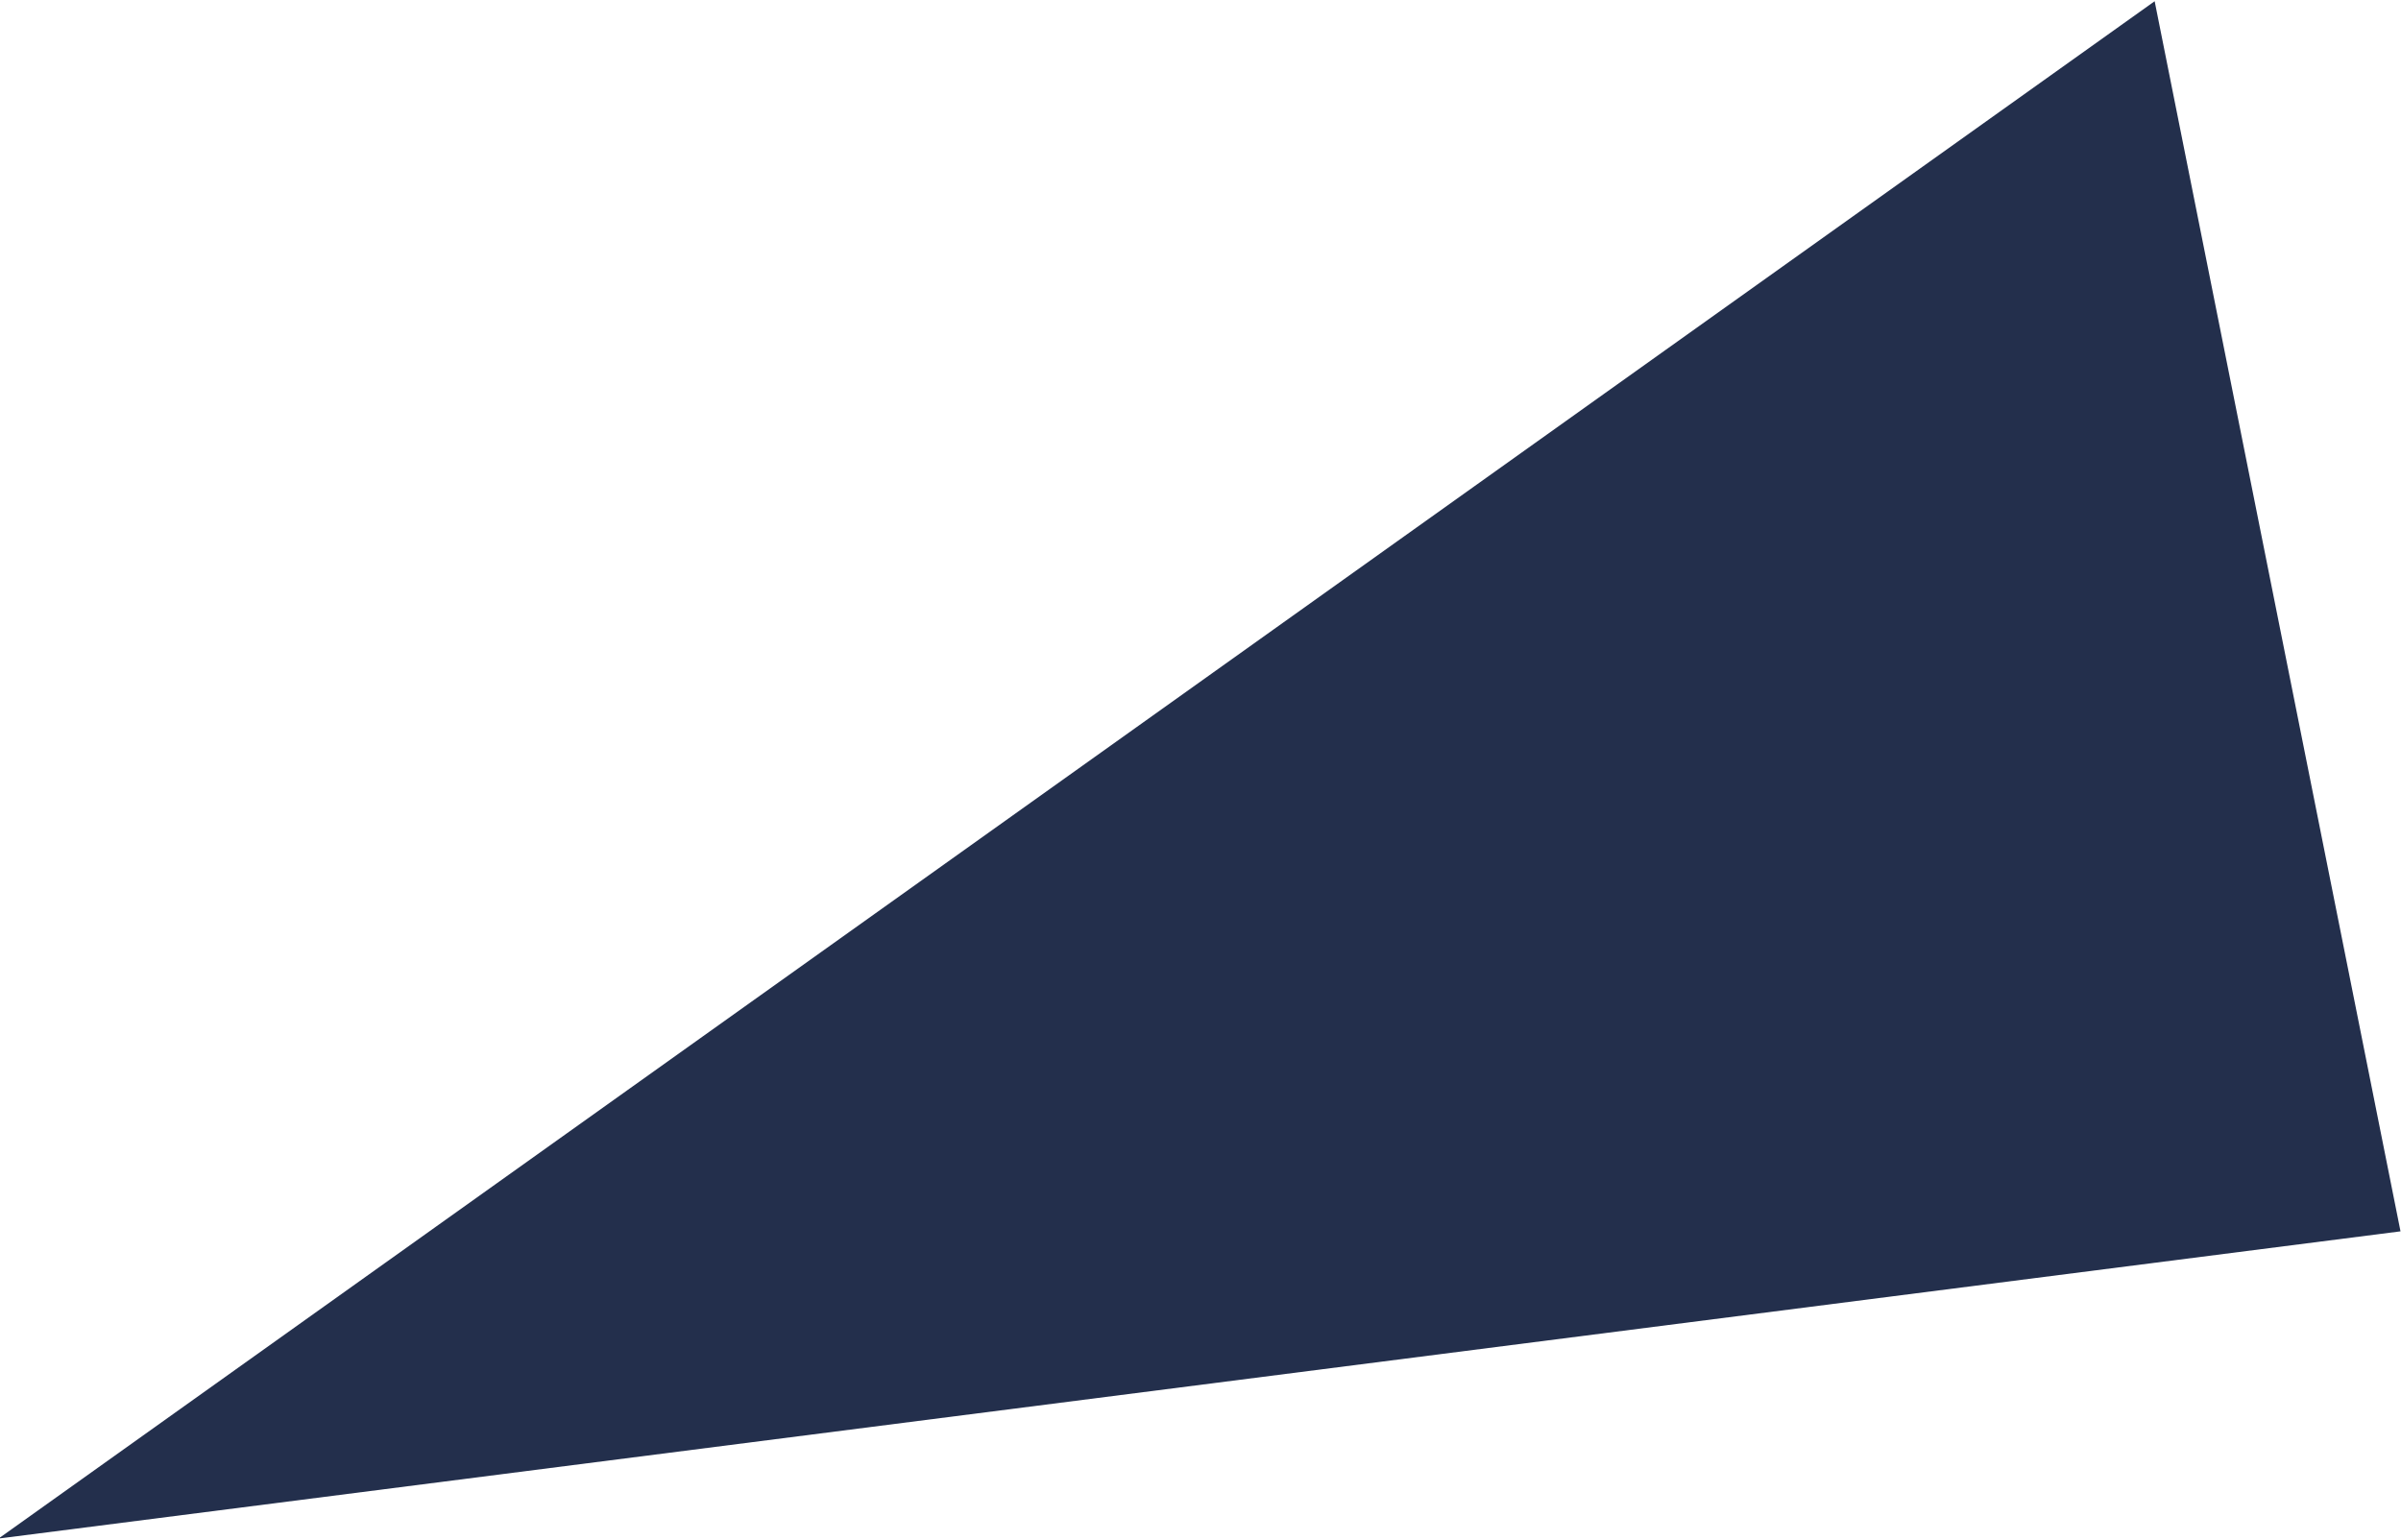 <svg xmlns="http://www.w3.org/2000/svg" width="19.532" height="12.53" viewBox="0 0 19.532 12.53">
  <defs>
    <style>
      .cls-1 {
        fill: #232f4c;
        fill-rule: evenodd;
      }
    </style>
  </defs>
  <path id="img-combostitle-triangle-1" class="cls-1" d="M429.34,3707.04L411.8,3719.55l19.54-2.5Z" transform="translate(-411.812 -3707.03)"/>
</svg>
